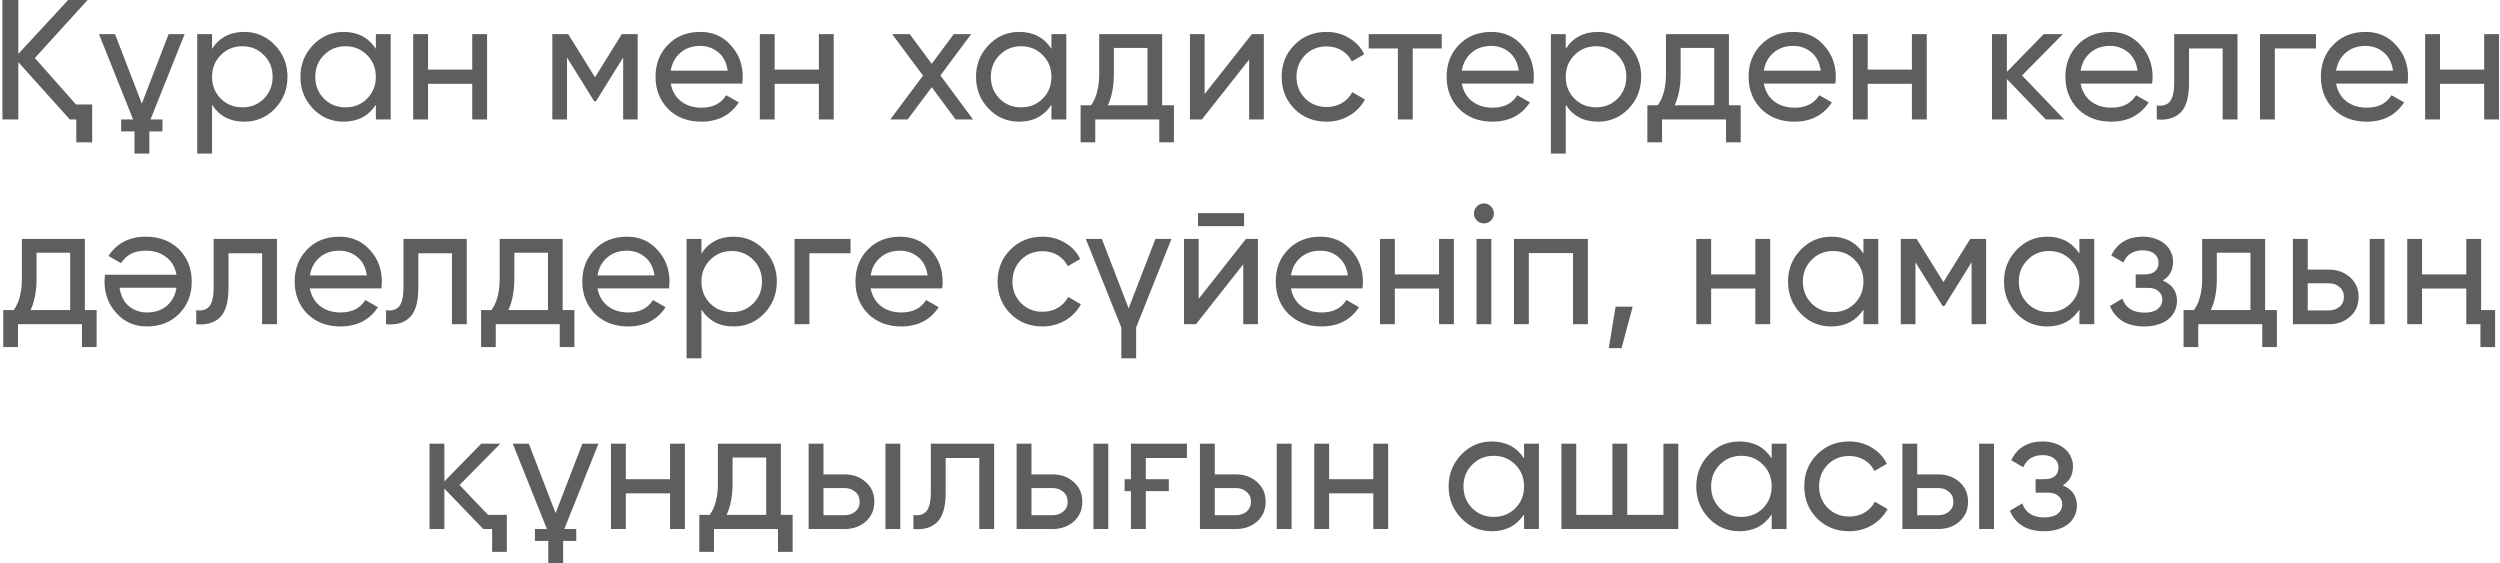 <?xml version="1.0" encoding="UTF-8"?> <svg xmlns="http://www.w3.org/2000/svg" width="293" height="66" viewBox="0 0 293 66" fill="none"><path d="M8.905 12.24H10.805V16.68H8.945V14H8.185L2.145 7.28V14H0.285V-9.53674e-07H2.145V6.32L7.985 -9.53674e-07H10.265L4.085 6.8L8.905 12.24ZM11.601 4H13.481L16.621 12.14L19.761 4H21.641L17.641 14H19.041V15.4H17.501V18H15.761V15.4H14.201V14H15.601L11.601 4ZM28.633 3.74C30.033 3.74 31.226 4.253 32.213 5.28C33.2 6.307 33.693 7.547 33.693 9C33.693 10.467 33.2 11.713 32.213 12.74C31.24 13.753 30.046 14.26 28.633 14.26C26.966 14.26 25.706 13.6 24.853 12.28V18H23.113V4H24.853V5.72C25.706 4.4 26.966 3.74 28.633 3.74ZM28.413 12.58C29.413 12.58 30.253 12.24 30.933 11.56C31.613 10.867 31.953 10.013 31.953 9C31.953 7.987 31.613 7.14 30.933 6.46C30.253 5.767 29.413 5.42 28.413 5.42C27.4 5.42 26.553 5.767 25.873 6.46C25.193 7.14 24.853 7.987 24.853 9C24.853 10.013 25.193 10.867 25.873 11.56C26.553 12.24 27.4 12.58 28.413 12.58ZM44.049 4H45.789V14H44.049V12.28C43.183 13.6 41.923 14.26 40.269 14.26C38.856 14.26 37.663 13.753 36.689 12.74C35.703 11.713 35.209 10.467 35.209 9C35.209 7.547 35.703 6.307 36.689 5.28C37.676 4.253 38.869 3.74 40.269 3.74C41.923 3.74 43.183 4.4 44.049 5.72V4ZM40.489 12.58C41.503 12.58 42.349 12.24 43.029 11.56C43.709 10.867 44.049 10.013 44.049 9C44.049 7.987 43.709 7.14 43.029 6.46C42.349 5.767 41.503 5.42 40.489 5.42C39.489 5.42 38.649 5.767 37.969 6.46C37.289 7.14 36.949 7.987 36.949 9C36.949 10.013 37.289 10.867 37.969 11.56C38.649 12.24 39.489 12.58 40.489 12.58ZM55.346 4H57.086V14H55.346V9.82H50.166V14H48.425V4H50.166V8.16H55.346V4ZM74.734 4V14H73.034V6.74L69.854 11.86H69.634L66.454 6.74V14H64.734V4H66.594L69.734 9.06L72.874 4H74.734ZM78.61 9.8C78.784 10.693 79.19 11.387 79.83 11.88C80.47 12.373 81.27 12.62 82.23 12.62C83.55 12.62 84.51 12.133 85.11 11.16L86.59 12C85.604 13.507 84.137 14.26 82.19 14.26C80.617 14.26 79.324 13.767 78.31 12.78C77.324 11.767 76.83 10.507 76.83 9C76.83 7.48 77.317 6.227 78.29 5.24C79.264 4.24 80.524 3.74 82.07 3.74C83.537 3.74 84.73 4.26 85.65 5.3C86.584 6.313 87.05 7.553 87.05 9.02C87.05 9.287 87.03 9.547 86.99 9.8H78.61ZM82.07 5.38C81.137 5.38 80.364 5.647 79.75 6.18C79.137 6.7 78.757 7.4 78.61 8.28H85.29C85.144 7.32 84.77 6.6 84.17 6.12C83.57 5.627 82.87 5.38 82.07 5.38ZM95.971 4H97.71V14H95.971V9.82H90.79V14H89.05V4H90.79V8.16H95.971V4ZM114.039 14H111.999L109.199 10.22L106.379 14H104.339L108.179 8.86L104.559 4H106.619L109.199 7.48L111.779 4H113.819L110.219 8.84L114.039 14ZM123.229 4H124.969V14H123.229V12.28C122.362 13.6 121.102 14.26 119.449 14.26C118.036 14.26 116.842 13.753 115.869 12.74C114.882 11.713 114.389 10.467 114.389 9C114.389 7.547 114.882 6.307 115.869 5.28C116.856 4.253 118.049 3.74 119.449 3.74C121.102 3.74 122.362 4.4 123.229 5.72V4ZM119.669 12.58C120.682 12.58 121.529 12.24 122.209 11.56C122.889 10.867 123.229 10.013 123.229 9C123.229 7.987 122.889 7.14 122.209 6.46C121.529 5.767 120.682 5.42 119.669 5.42C118.669 5.42 117.829 5.767 117.149 6.46C116.469 7.14 116.129 7.987 116.129 9C116.129 10.013 116.469 10.867 117.149 11.56C117.829 12.24 118.669 12.58 119.669 12.58ZM136.205 12.34H137.585V16.68H135.865V14H128.365V16.68H126.645V12.34H127.865C128.505 11.46 128.825 10.227 128.825 8.64V4H136.205V12.34ZM134.485 12.34V5.62H130.545V8.64C130.545 10.107 130.312 11.34 129.845 12.34H134.485ZM146.721 4H148.121V14H146.401V6.98L140.861 14H139.461V4H141.181V11.02L146.721 4ZM155.469 14.26C153.963 14.26 152.709 13.76 151.709 12.76C150.709 11.747 150.209 10.493 150.209 9C150.209 7.507 150.709 6.26 151.709 5.26C152.709 4.247 153.963 3.74 155.469 3.74C156.456 3.74 157.343 3.98 158.129 4.46C158.916 4.927 159.503 5.56 159.889 6.36L158.429 7.2C158.176 6.667 157.789 6.24 157.269 5.92C156.749 5.6 156.149 5.44 155.469 5.44C154.469 5.44 153.629 5.78 152.949 6.46C152.283 7.153 151.949 8 151.949 9C151.949 9.987 152.283 10.827 152.949 11.52C153.629 12.2 154.469 12.54 155.469 12.54C156.149 12.54 156.749 12.387 157.269 12.08C157.803 11.76 158.209 11.333 158.489 10.8L159.969 11.66C159.543 12.46 158.929 13.093 158.129 13.56C157.329 14.027 156.443 14.26 155.469 14.26ZM168.971 4V5.68H165.571V14H163.831V5.68H160.411V4H168.971ZM171.325 9.8C171.498 10.693 171.905 11.387 172.545 11.88C173.185 12.373 173.985 12.62 174.945 12.62C176.265 12.62 177.225 12.133 177.825 11.16L179.305 12C178.318 13.507 176.852 14.26 174.905 14.26C173.332 14.26 172.038 13.767 171.025 12.78C170.038 11.767 169.545 10.507 169.545 9C169.545 7.48 170.032 6.227 171.005 5.24C171.978 4.24 173.238 3.74 174.785 3.74C176.252 3.74 177.445 4.26 178.365 5.3C179.298 6.313 179.765 7.553 179.765 9.02C179.765 9.287 179.745 9.547 179.705 9.8H171.325ZM174.785 5.38C173.852 5.38 173.078 5.647 172.465 6.18C171.852 6.7 171.472 7.4 171.325 8.28H178.005C177.858 7.32 177.485 6.6 176.885 6.12C176.285 5.627 175.585 5.38 174.785 5.38ZM187.285 3.74C188.685 3.74 189.879 4.253 190.865 5.28C191.852 6.307 192.345 7.547 192.345 9C192.345 10.467 191.852 11.713 190.865 12.74C189.892 13.753 188.699 14.26 187.285 14.26C185.619 14.26 184.359 13.6 183.505 12.28V18H181.765V4H183.505V5.72C184.359 4.4 185.619 3.74 187.285 3.74ZM187.065 12.58C188.065 12.58 188.905 12.24 189.585 11.56C190.265 10.867 190.605 10.013 190.605 9C190.605 7.987 190.265 7.14 189.585 6.46C188.905 5.767 188.065 5.42 187.065 5.42C186.052 5.42 185.205 5.767 184.525 6.46C183.845 7.14 183.505 7.987 183.505 9C183.505 10.013 183.845 10.867 184.525 11.56C185.205 12.24 186.052 12.58 187.065 12.58ZM202.631 12.34H204.011V16.68H202.291V14H194.791V16.68H193.071V12.34H194.291C194.931 11.46 195.251 10.227 195.251 8.64V4H202.631V12.34ZM200.911 12.34V5.62H196.971V8.64C196.971 10.107 196.738 11.34 196.271 12.34H200.911ZM206.716 9.8C206.889 10.693 207.296 11.387 207.936 11.88C208.576 12.373 209.376 12.62 210.336 12.62C211.656 12.62 212.616 12.133 213.216 11.16L214.696 12C213.709 13.507 212.242 14.26 210.296 14.26C208.722 14.26 207.429 13.767 206.416 12.78C205.429 11.767 204.936 10.507 204.936 9C204.936 7.48 205.422 6.227 206.396 5.24C207.369 4.24 208.629 3.74 210.176 3.74C211.642 3.74 212.836 4.26 213.756 5.3C214.689 6.313 215.156 7.553 215.156 9.02C215.156 9.287 215.136 9.547 215.096 9.8H206.716ZM210.176 5.38C209.242 5.38 208.469 5.647 207.856 6.18C207.242 6.7 206.862 7.4 206.716 8.28H213.396C213.249 7.32 212.876 6.6 212.276 6.12C211.676 5.627 210.976 5.38 210.176 5.38ZM224.076 4H225.816V14H224.076V9.82H218.896V14H217.156V4H218.896V8.16H224.076V4ZM241.925 14H239.765L235.205 9.26V14H233.465V4H235.205V8.42L239.525 4H241.765L236.985 8.84L241.925 14ZM243.845 9.8C244.018 10.693 244.425 11.387 245.065 11.88C245.705 12.373 246.505 12.62 247.465 12.62C248.785 12.62 249.745 12.133 250.345 11.16L251.825 12C250.838 13.507 249.371 14.26 247.425 14.26C245.851 14.26 244.558 13.767 243.545 12.78C242.558 11.767 242.065 10.507 242.065 9C242.065 7.48 242.551 6.227 243.525 5.24C244.498 4.24 245.758 3.74 247.305 3.74C248.771 3.74 249.965 4.26 250.885 5.3C251.818 6.313 252.285 7.553 252.285 9.02C252.285 9.287 252.265 9.547 252.225 9.8H243.845ZM247.305 5.38C246.371 5.38 245.598 5.647 244.985 6.18C244.371 6.7 243.991 7.4 243.845 8.28H250.525C250.378 7.32 250.005 6.6 249.405 6.12C248.805 5.627 248.105 5.38 247.305 5.38ZM262.234 4V14H260.494V5.68H256.554V9.76C256.554 11.4 256.221 12.547 255.554 13.2C254.901 13.84 253.974 14.107 252.774 14V12.36C253.454 12.453 253.961 12.307 254.294 11.92C254.641 11.52 254.814 10.787 254.814 9.72V4H262.234ZM271.431 4V5.68H266.611V14H264.871V4H271.431ZM273.786 9.8C273.959 10.693 274.366 11.387 275.006 11.88C275.646 12.373 276.446 12.62 277.406 12.62C278.726 12.62 279.686 12.133 280.286 11.16L281.766 12C280.779 13.507 279.313 14.26 277.366 14.26C275.793 14.26 274.499 13.767 273.486 12.78C272.499 11.767 272.006 10.507 272.006 9C272.006 7.48 272.493 6.227 273.466 5.24C274.439 4.24 275.699 3.74 277.246 3.74C278.713 3.74 279.906 4.26 280.826 5.3C281.759 6.313 282.226 7.553 282.226 9.02C282.226 9.287 282.206 9.547 282.166 9.8H273.786ZM277.246 5.38C276.313 5.38 275.539 5.647 274.926 6.18C274.313 6.7 273.933 7.4 273.786 8.28H280.466C280.319 7.32 279.946 6.6 279.346 6.12C278.746 5.627 278.046 5.38 277.246 5.38ZM291.146 4H292.886V14H291.146V9.82H285.966V14H284.226V4H285.966V8.16H291.146V4ZM9.945 36.34H11.325V40.68H9.605V38H2.105V40.68H0.385V36.34H1.605C2.245 35.46 2.565 34.227 2.565 32.64V28H9.945V36.34ZM8.225 36.34V29.62H4.285V32.64C4.285 34.107 4.052 35.34 3.585 36.34H8.225ZM20.69 32.2C20.517 31.307 20.11 30.613 19.47 30.12C18.83 29.627 18.03 29.38 17.07 29.38C15.75 29.38 14.79 29.867 14.19 30.84L12.71 30C13.697 28.493 15.164 27.74 17.11 27.74C18.684 27.74 19.977 28.233 20.99 29.22C21.977 30.233 22.47 31.493 22.47 33C22.47 34.52 21.984 35.773 21.01 36.76C20.024 37.76 18.764 38.26 17.23 38.26C15.764 38.26 14.57 37.74 13.65 36.7C12.717 35.687 12.25 34.447 12.25 32.98C12.25 32.727 12.27 32.467 12.31 32.2H20.69ZM17.23 36.62C18.164 36.62 18.937 36.36 19.55 35.84C20.164 35.307 20.544 34.6 20.69 33.72H14.01C14.157 34.68 14.53 35.407 15.13 35.9C15.73 36.38 16.43 36.62 17.23 36.62ZM32.459 28V38H30.719V29.68H26.779V33.76C26.779 35.4 26.445 36.547 25.779 37.2C25.125 37.84 24.199 38.107 22.999 38V36.36C23.679 36.453 24.186 36.307 24.519 35.92C24.866 35.52 25.039 34.787 25.039 33.72V28H32.459ZM36.315 33.8C36.489 34.693 36.895 35.387 37.535 35.88C38.175 36.373 38.975 36.62 39.935 36.62C41.255 36.62 42.215 36.133 42.815 35.16L44.295 36C43.309 37.507 41.842 38.26 39.895 38.26C38.322 38.26 37.029 37.767 36.015 36.78C35.029 35.767 34.535 34.507 34.535 33C34.535 31.48 35.022 30.227 35.995 29.24C36.969 28.24 38.229 27.74 39.775 27.74C41.242 27.74 42.435 28.26 43.355 29.3C44.289 30.313 44.755 31.553 44.755 33.02C44.755 33.287 44.735 33.547 44.695 33.8H36.315ZM39.775 29.38C38.842 29.38 38.069 29.647 37.455 30.18C36.842 30.7 36.462 31.4 36.315 32.28H42.995C42.849 31.32 42.475 30.6 41.875 30.12C41.275 29.627 40.575 29.38 39.775 29.38ZM54.705 28V38H52.965V29.68H49.025V33.76C49.025 35.4 48.692 36.547 48.025 37.2C47.372 37.84 46.445 38.107 45.245 38V36.36C45.925 36.453 46.432 36.307 46.765 35.92C47.112 35.52 47.285 34.787 47.285 33.72V28H54.705ZM65.942 36.34H67.322V40.68H65.602V38H58.102V40.68H56.382V36.34H57.602C58.242 35.46 58.562 34.227 58.562 32.64V28H65.942V36.34ZM64.222 36.34V29.62H60.282V32.64C60.282 34.107 60.048 35.34 59.581 36.34H64.222ZM70.026 33.8C70.2 34.693 70.606 35.387 71.246 35.88C71.886 36.373 72.686 36.62 73.646 36.62C74.966 36.62 75.926 36.133 76.526 35.16L78.006 36C77.02 37.507 75.553 38.26 73.606 38.26C72.033 38.26 70.74 37.767 69.726 36.78C68.74 35.767 68.246 34.507 68.246 33C68.246 31.48 68.733 30.227 69.706 29.24C70.68 28.24 71.94 27.74 73.486 27.74C74.953 27.74 76.146 28.26 77.066 29.3C78 30.313 78.466 31.553 78.466 33.02C78.466 33.287 78.446 33.547 78.406 33.8H70.026ZM73.486 29.38C72.553 29.38 71.78 29.647 71.166 30.18C70.553 30.7 70.173 31.4 70.026 32.28H76.706C76.56 31.32 76.186 30.6 75.586 30.12C74.986 29.627 74.286 29.38 73.486 29.38ZM85.987 27.74C87.386 27.74 88.58 28.253 89.567 29.28C90.553 30.307 91.046 31.547 91.046 33C91.046 34.467 90.553 35.713 89.567 36.74C88.593 37.753 87.4 38.26 85.987 38.26C84.32 38.26 83.06 37.6 82.207 36.28V42H80.466V28H82.207V29.72C83.06 28.4 84.32 27.74 85.987 27.74ZM85.766 36.58C86.766 36.58 87.606 36.24 88.287 35.56C88.966 34.867 89.306 34.013 89.306 33C89.306 31.987 88.966 31.14 88.287 30.46C87.606 29.767 86.766 29.42 85.766 29.42C84.753 29.42 83.906 29.767 83.227 30.46C82.546 31.14 82.207 31.987 82.207 33C82.207 34.013 82.546 34.867 83.227 35.56C83.906 36.24 84.753 36.58 85.766 36.58ZM99.683 28V29.68H94.863V38H93.123V28H99.683ZM102.038 33.8C102.211 34.693 102.618 35.387 103.258 35.88C103.898 36.373 104.698 36.62 105.658 36.62C106.978 36.62 107.938 36.133 108.538 35.16L110.018 36C109.031 37.507 107.565 38.26 105.618 38.26C104.045 38.26 102.751 37.767 101.738 36.78C100.751 35.767 100.258 34.507 100.258 33C100.258 31.48 100.745 30.227 101.718 29.24C102.691 28.24 103.951 27.74 105.498 27.74C106.965 27.74 108.158 28.26 109.078 29.3C110.011 30.313 110.478 31.553 110.478 33.02C110.478 33.287 110.458 33.547 110.418 33.8H102.038ZM105.498 29.38C104.565 29.38 103.791 29.647 103.178 30.18C102.565 30.7 102.185 31.4 102.038 32.28H108.718C108.571 31.32 108.198 30.6 107.598 30.12C106.998 29.627 106.298 29.38 105.498 29.38ZM122.178 38.26C120.672 38.26 119.418 37.76 118.418 36.76C117.418 35.747 116.918 34.493 116.918 33C116.918 31.507 117.418 30.26 118.418 29.26C119.418 28.247 120.672 27.74 122.178 27.74C123.165 27.74 124.052 27.98 124.838 28.46C125.625 28.927 126.212 29.56 126.598 30.36L125.138 31.2C124.885 30.667 124.498 30.24 123.978 29.92C123.458 29.6 122.858 29.44 122.178 29.44C121.178 29.44 120.338 29.78 119.658 30.46C118.992 31.153 118.658 32 118.658 33C118.658 33.987 118.992 34.827 119.658 35.52C120.338 36.2 121.178 36.54 122.178 36.54C122.858 36.54 123.458 36.387 123.978 36.08C124.512 35.76 124.918 35.333 125.198 34.8L126.678 35.66C126.252 36.46 125.638 37.093 124.838 37.56C124.038 38.027 123.152 38.26 122.178 38.26ZM135.416 28H137.296L133.156 38.38V42H131.416V38.38L127.256 28H129.136L132.276 36.14L135.416 28ZM140.407 26.5V24.98H145.807V26.5H140.407ZM146.027 28H147.427V38H145.707V30.98L140.167 38H138.767V28H140.487V35.02L146.027 28ZM151.296 33.8C151.469 34.693 151.876 35.387 152.516 35.88C153.156 36.373 153.956 36.62 154.916 36.62C156.236 36.62 157.196 36.133 157.796 35.16L159.276 36C158.289 37.507 156.823 38.26 154.876 38.26C153.303 38.26 152.009 37.767 150.996 36.78C150.009 35.767 149.516 34.507 149.516 33C149.516 31.48 150.003 30.227 150.976 29.24C151.949 28.24 153.209 27.74 154.756 27.74C156.223 27.74 157.416 28.26 158.336 29.3C159.269 30.313 159.736 31.553 159.736 33.02C159.736 33.287 159.716 33.547 159.676 33.8H151.296ZM154.756 29.38C153.823 29.38 153.049 29.647 152.436 30.18C151.823 30.7 151.443 31.4 151.296 32.28H157.976C157.829 31.32 157.456 30.6 156.856 30.12C156.256 29.627 155.556 29.38 154.756 29.38ZM168.656 28H170.396V38H168.656V33.82H163.476V38H161.736V28H163.476V32.16H168.656V28ZM173.925 26.18C173.591 26.18 173.311 26.067 173.085 25.84C172.858 25.613 172.745 25.34 172.745 25.02C172.745 24.7 172.858 24.427 173.085 24.2C173.311 23.96 173.591 23.84 173.925 23.84C174.245 23.84 174.518 23.96 174.745 24.2C174.971 24.427 175.085 24.7 175.085 25.02C175.085 25.34 174.971 25.613 174.745 25.84C174.518 26.067 174.245 26.18 173.925 26.18ZM173.045 38V28H174.785V38H173.045ZM186.099 28V38H184.359V29.66H179.179V38H177.439V28H186.099ZM191.348 35.94L190.048 40.8H188.548L189.348 35.94H191.348ZM205.726 28H207.466V38H205.726V33.82H200.546V38H198.806V28H200.546V32.16H205.726V28ZM218.395 28H220.135V38H218.395V36.28C217.528 37.6 216.268 38.26 214.615 38.26C213.202 38.26 212.008 37.753 211.035 36.74C210.048 35.713 209.555 34.467 209.555 33C209.555 31.547 210.048 30.307 211.035 29.28C212.022 28.253 213.215 27.74 214.615 27.74C216.268 27.74 217.528 28.4 218.395 29.72V28ZM214.835 36.58C215.848 36.58 216.695 36.24 217.375 35.56C218.055 34.867 218.395 34.013 218.395 33C218.395 31.987 218.055 31.14 217.375 30.46C216.695 29.767 215.848 29.42 214.835 29.42C213.835 29.42 212.995 29.767 212.315 30.46C211.635 31.14 211.295 31.987 211.295 33C211.295 34.013 211.635 34.867 212.315 35.56C212.995 36.24 213.835 36.58 214.835 36.58ZM232.771 28V38H231.071V30.74L227.891 35.86H227.671L224.491 30.74V38H222.771V28H224.631L227.771 33.06L230.911 28H232.771ZM243.707 28H245.447V38H243.707V36.28C242.841 37.6 241.581 38.26 239.927 38.26C238.514 38.26 237.321 37.753 236.347 36.74C235.361 35.713 234.867 34.467 234.867 33C234.867 31.547 235.361 30.307 236.347 29.28C237.334 28.253 238.527 27.74 239.927 27.74C241.581 27.74 242.841 28.4 243.707 29.72V28ZM240.147 36.58C241.161 36.58 242.007 36.24 242.687 35.56C243.367 34.867 243.707 34.013 243.707 33C243.707 31.987 243.367 31.14 242.687 30.46C242.007 29.767 241.161 29.42 240.147 29.42C239.147 29.42 238.307 29.767 237.627 30.46C236.947 31.14 236.607 31.987 236.607 33C236.607 34.013 236.947 34.867 237.627 35.56C238.307 36.24 239.147 36.58 240.147 36.58ZM253.484 32.88C254.59 33.347 255.144 34.14 255.144 35.26C255.144 35.687 255.057 36.08 254.884 36.44C254.724 36.8 254.477 37.12 254.144 37.4C253.824 37.667 253.424 37.873 252.944 38.02C252.464 38.18 251.917 38.26 251.304 38.26C249.304 38.26 247.964 37.46 247.284 35.86L248.744 35C249.117 36.093 249.977 36.64 251.324 36.64C252.004 36.64 252.524 36.5 252.884 36.22C253.244 35.927 253.424 35.553 253.424 35.1C253.424 34.7 253.27 34.373 252.964 34.12C252.67 33.867 252.27 33.74 251.764 33.74H250.304V32.16H251.384C251.89 32.16 252.284 32.04 252.564 31.8C252.844 31.547 252.984 31.207 252.984 30.78C252.984 30.353 252.817 30.007 252.484 29.74C252.164 29.473 251.717 29.34 251.144 29.34C250.024 29.34 249.264 29.813 248.864 30.76L247.444 29.94C248.15 28.473 249.384 27.74 251.144 27.74C251.69 27.74 252.177 27.82 252.604 27.98C253.044 28.127 253.417 28.333 253.724 28.6C254.03 28.853 254.264 29.16 254.424 29.52C254.597 29.867 254.684 30.24 254.684 30.64C254.684 31.653 254.284 32.4 253.484 32.88ZM265.473 36.34H266.853V40.68H265.133V38H257.633V40.68H255.913V36.34H257.133C257.773 35.46 258.093 34.227 258.093 32.64V28H265.473V36.34ZM263.753 36.34V29.62H259.813V32.64C259.813 34.107 259.579 35.34 259.113 36.34H263.753ZM272.948 31.6C273.935 31.6 274.762 31.9 275.428 32.5C276.095 33.087 276.428 33.853 276.428 34.8C276.428 35.747 276.095 36.52 275.428 37.12C274.762 37.707 273.935 38 272.948 38H268.728V28H270.468V31.6H272.948ZM277.728 28H279.468V38H277.728V28ZM272.948 36.38C273.442 36.38 273.855 36.24 274.188 35.96C274.535 35.667 274.708 35.28 274.708 34.8C274.708 34.32 274.535 33.933 274.188 33.64C273.855 33.347 273.442 33.2 272.948 33.2H270.468V36.38H272.948ZM289.047 28H290.787V36.34H292.427V40.68H290.707V38H289.047V33.82H283.867V38H282.127V28H283.867V32.16H289.047V28ZM57.2 60.34H59.4V64.68H57.679V62H56.639L52.08 57.26V62H50.34V52H52.08V56.42L56.4 52H58.639L53.859 56.84L57.2 60.34ZM60.097 52H61.977L65.118 60.14L68.257 52H70.138L66.138 62H67.537V63.4H65.998V66H64.257V63.4H62.697V62H64.097L60.097 52ZM78.529 52H80.269V62H78.529V57.82H73.349V62H71.609V52H73.349V56.16H78.529V52ZM91.518 60.34H92.898V64.68H91.178V62H83.678V64.68H81.958V60.34H83.178C83.818 59.46 84.138 58.227 84.138 56.64V52H91.518V60.34ZM89.798 60.34V53.62H85.858V56.64C85.858 58.107 85.624 59.34 85.158 60.34H89.798ZM98.993 55.6C99.98 55.6 100.806 55.9 101.473 56.5C102.14 57.087 102.473 57.853 102.473 58.8C102.473 59.747 102.14 60.52 101.473 61.12C100.806 61.707 99.98 62 98.993 62H94.773V52H96.513V55.6H98.993ZM103.773 52H105.513V62H103.773V52ZM98.993 60.38C99.487 60.38 99.9 60.24 100.233 59.96C100.58 59.667 100.753 59.28 100.753 58.8C100.753 58.32 100.58 57.933 100.233 57.64C99.9 57.347 99.487 57.2 98.993 57.2H96.513V60.38H98.993ZM116.512 52V62H114.772V53.68H110.832V57.76C110.832 59.4 110.498 60.547 109.832 61.2C109.178 61.84 108.252 62.107 107.052 62V60.36C107.732 60.453 108.238 60.307 108.572 59.92C108.918 59.52 109.092 58.787 109.092 57.72V52H116.512ZM123.368 55.6C124.355 55.6 125.181 55.9 125.848 56.5C126.515 57.087 126.848 57.853 126.848 58.8C126.848 59.747 126.515 60.52 125.848 61.12C125.181 61.707 124.355 62 123.368 62H119.148V52H120.888V55.6H123.368ZM128.148 52H129.888V62H128.148V52ZM123.368 60.38C123.861 60.38 124.275 60.24 124.608 59.96C124.955 59.667 125.128 59.28 125.128 58.8C125.128 58.32 124.955 57.933 124.608 57.64C124.275 57.347 123.861 57.2 123.368 57.2H120.888V60.38H123.368ZM132.547 52H139.107V53.68H134.287V56.16H136.987V57.56H134.287V62H132.547V57.56H131.807V56.16H132.547V52ZM144.853 55.6C145.839 55.6 146.666 55.9 147.333 56.5C147.999 57.087 148.333 57.853 148.333 58.8C148.333 59.747 147.999 60.52 147.333 61.12C146.666 61.707 145.839 62 144.853 62H140.632V52H142.373V55.6H144.853ZM149.633 52H151.373V62H149.633V52ZM144.853 60.38C145.346 60.38 145.759 60.24 146.093 59.96C146.439 59.667 146.613 59.28 146.613 58.8C146.613 58.32 146.439 57.933 146.093 57.64C145.759 57.347 145.346 57.2 144.853 57.2H142.373V60.38H144.853ZM160.951 52H162.691V62H160.951V57.82H155.771V62H154.031V52H155.771V56.16H160.951V52ZM178.62 52H180.36V62H178.62V60.28C177.753 61.6 176.493 62.26 174.84 62.26C173.426 62.26 172.233 61.753 171.26 60.74C170.273 59.713 169.78 58.467 169.78 57C169.78 55.547 170.273 54.307 171.26 53.28C172.246 52.253 173.44 51.74 174.84 51.74C176.493 51.74 177.753 52.4 178.62 53.72V52ZM175.06 60.58C176.073 60.58 176.92 60.24 177.6 59.56C178.28 58.867 178.62 58.013 178.62 57C178.62 55.987 178.28 55.14 177.6 54.46C176.92 53.767 176.073 53.42 175.06 53.42C174.06 53.42 173.22 53.767 172.54 54.46C171.86 55.14 171.52 55.987 171.52 57C171.52 58.013 171.86 58.867 172.54 59.56C173.22 60.24 174.06 60.58 175.06 60.58ZM194.956 52H196.696V62H182.996V52H184.736V60.34H188.976V52H190.716V60.34H194.956V52ZM207.643 52H209.383V62H207.643V60.28C206.776 61.6 205.516 62.26 203.863 62.26C202.45 62.26 201.256 61.753 200.283 60.74C199.296 59.713 198.803 58.467 198.803 57C198.803 55.547 199.296 54.307 200.283 53.28C201.27 52.253 202.463 51.74 203.863 51.74C205.516 51.74 206.776 52.4 207.643 53.72V52ZM204.083 60.58C205.096 60.58 205.943 60.24 206.623 59.56C207.303 58.867 207.643 58.013 207.643 57C207.643 55.987 207.303 55.14 206.623 54.46C205.943 53.767 205.096 53.42 204.083 53.42C203.083 53.42 202.243 53.767 201.563 54.46C200.883 55.14 200.543 55.987 200.543 57C200.543 58.013 200.883 58.867 201.563 59.56C202.243 60.24 203.083 60.58 204.083 60.58ZM216.719 62.26C215.213 62.26 213.959 61.76 212.959 60.76C211.959 59.747 211.459 58.493 211.459 57C211.459 55.507 211.959 54.26 212.959 53.26C213.959 52.247 215.213 51.74 216.719 51.74C217.706 51.74 218.593 51.98 219.379 52.46C220.166 52.927 220.753 53.56 221.139 54.36L219.679 55.2C219.426 54.667 219.039 54.24 218.519 53.92C217.999 53.6 217.399 53.44 216.719 53.44C215.719 53.44 214.879 53.78 214.199 54.46C213.533 55.153 213.199 56 213.199 57C213.199 57.987 213.533 58.827 214.199 59.52C214.879 60.2 215.719 60.54 216.719 60.54C217.399 60.54 217.999 60.387 218.519 60.08C219.053 59.76 219.459 59.333 219.739 58.8L221.219 59.66C220.793 60.46 220.179 61.093 219.379 61.56C218.579 62.027 217.693 62.26 216.719 62.26ZM227.177 55.6C228.163 55.6 228.99 55.9 229.657 56.5C230.323 57.087 230.657 57.853 230.657 58.8C230.657 59.747 230.323 60.52 229.657 61.12C228.99 61.707 228.163 62 227.177 62H222.957V52H224.697V55.6H227.177ZM231.957 52H233.697V62H231.957V52ZM227.177 60.38C227.67 60.38 228.083 60.24 228.417 59.96C228.763 59.667 228.937 59.28 228.937 58.8C228.937 58.32 228.763 57.933 228.417 57.64C228.083 57.347 227.67 57.2 227.177 57.2H224.697V60.38H227.177ZM241.755 56.88C242.862 57.347 243.415 58.14 243.415 59.26C243.415 59.687 243.328 60.08 243.155 60.44C242.995 60.8 242.748 61.12 242.415 61.4C242.095 61.667 241.695 61.873 241.215 62.02C240.735 62.18 240.188 62.26 239.575 62.26C237.575 62.26 236.235 61.46 235.555 59.86L237.015 59C237.388 60.093 238.248 60.64 239.595 60.64C240.275 60.64 240.795 60.5 241.155 60.22C241.515 59.927 241.695 59.553 241.695 59.1C241.695 58.7 241.542 58.373 241.235 58.12C240.942 57.867 240.542 57.74 240.035 57.74H238.575V56.16H239.655C240.162 56.16 240.555 56.04 240.835 55.8C241.115 55.547 241.255 55.207 241.255 54.78C241.255 54.353 241.088 54.007 240.755 53.74C240.435 53.473 239.988 53.34 239.415 53.34C238.295 53.34 237.535 53.813 237.135 54.76L235.715 53.94C236.422 52.473 237.655 51.74 239.415 51.74C239.962 51.74 240.448 51.82 240.875 51.98C241.315 52.127 241.688 52.333 241.995 52.6C242.302 52.853 242.535 53.16 242.695 53.52C242.868 53.867 242.955 54.24 242.955 54.64C242.955 55.653 242.555 56.4 241.755 56.88Z" fill="#5E5E5E"></path></svg> 